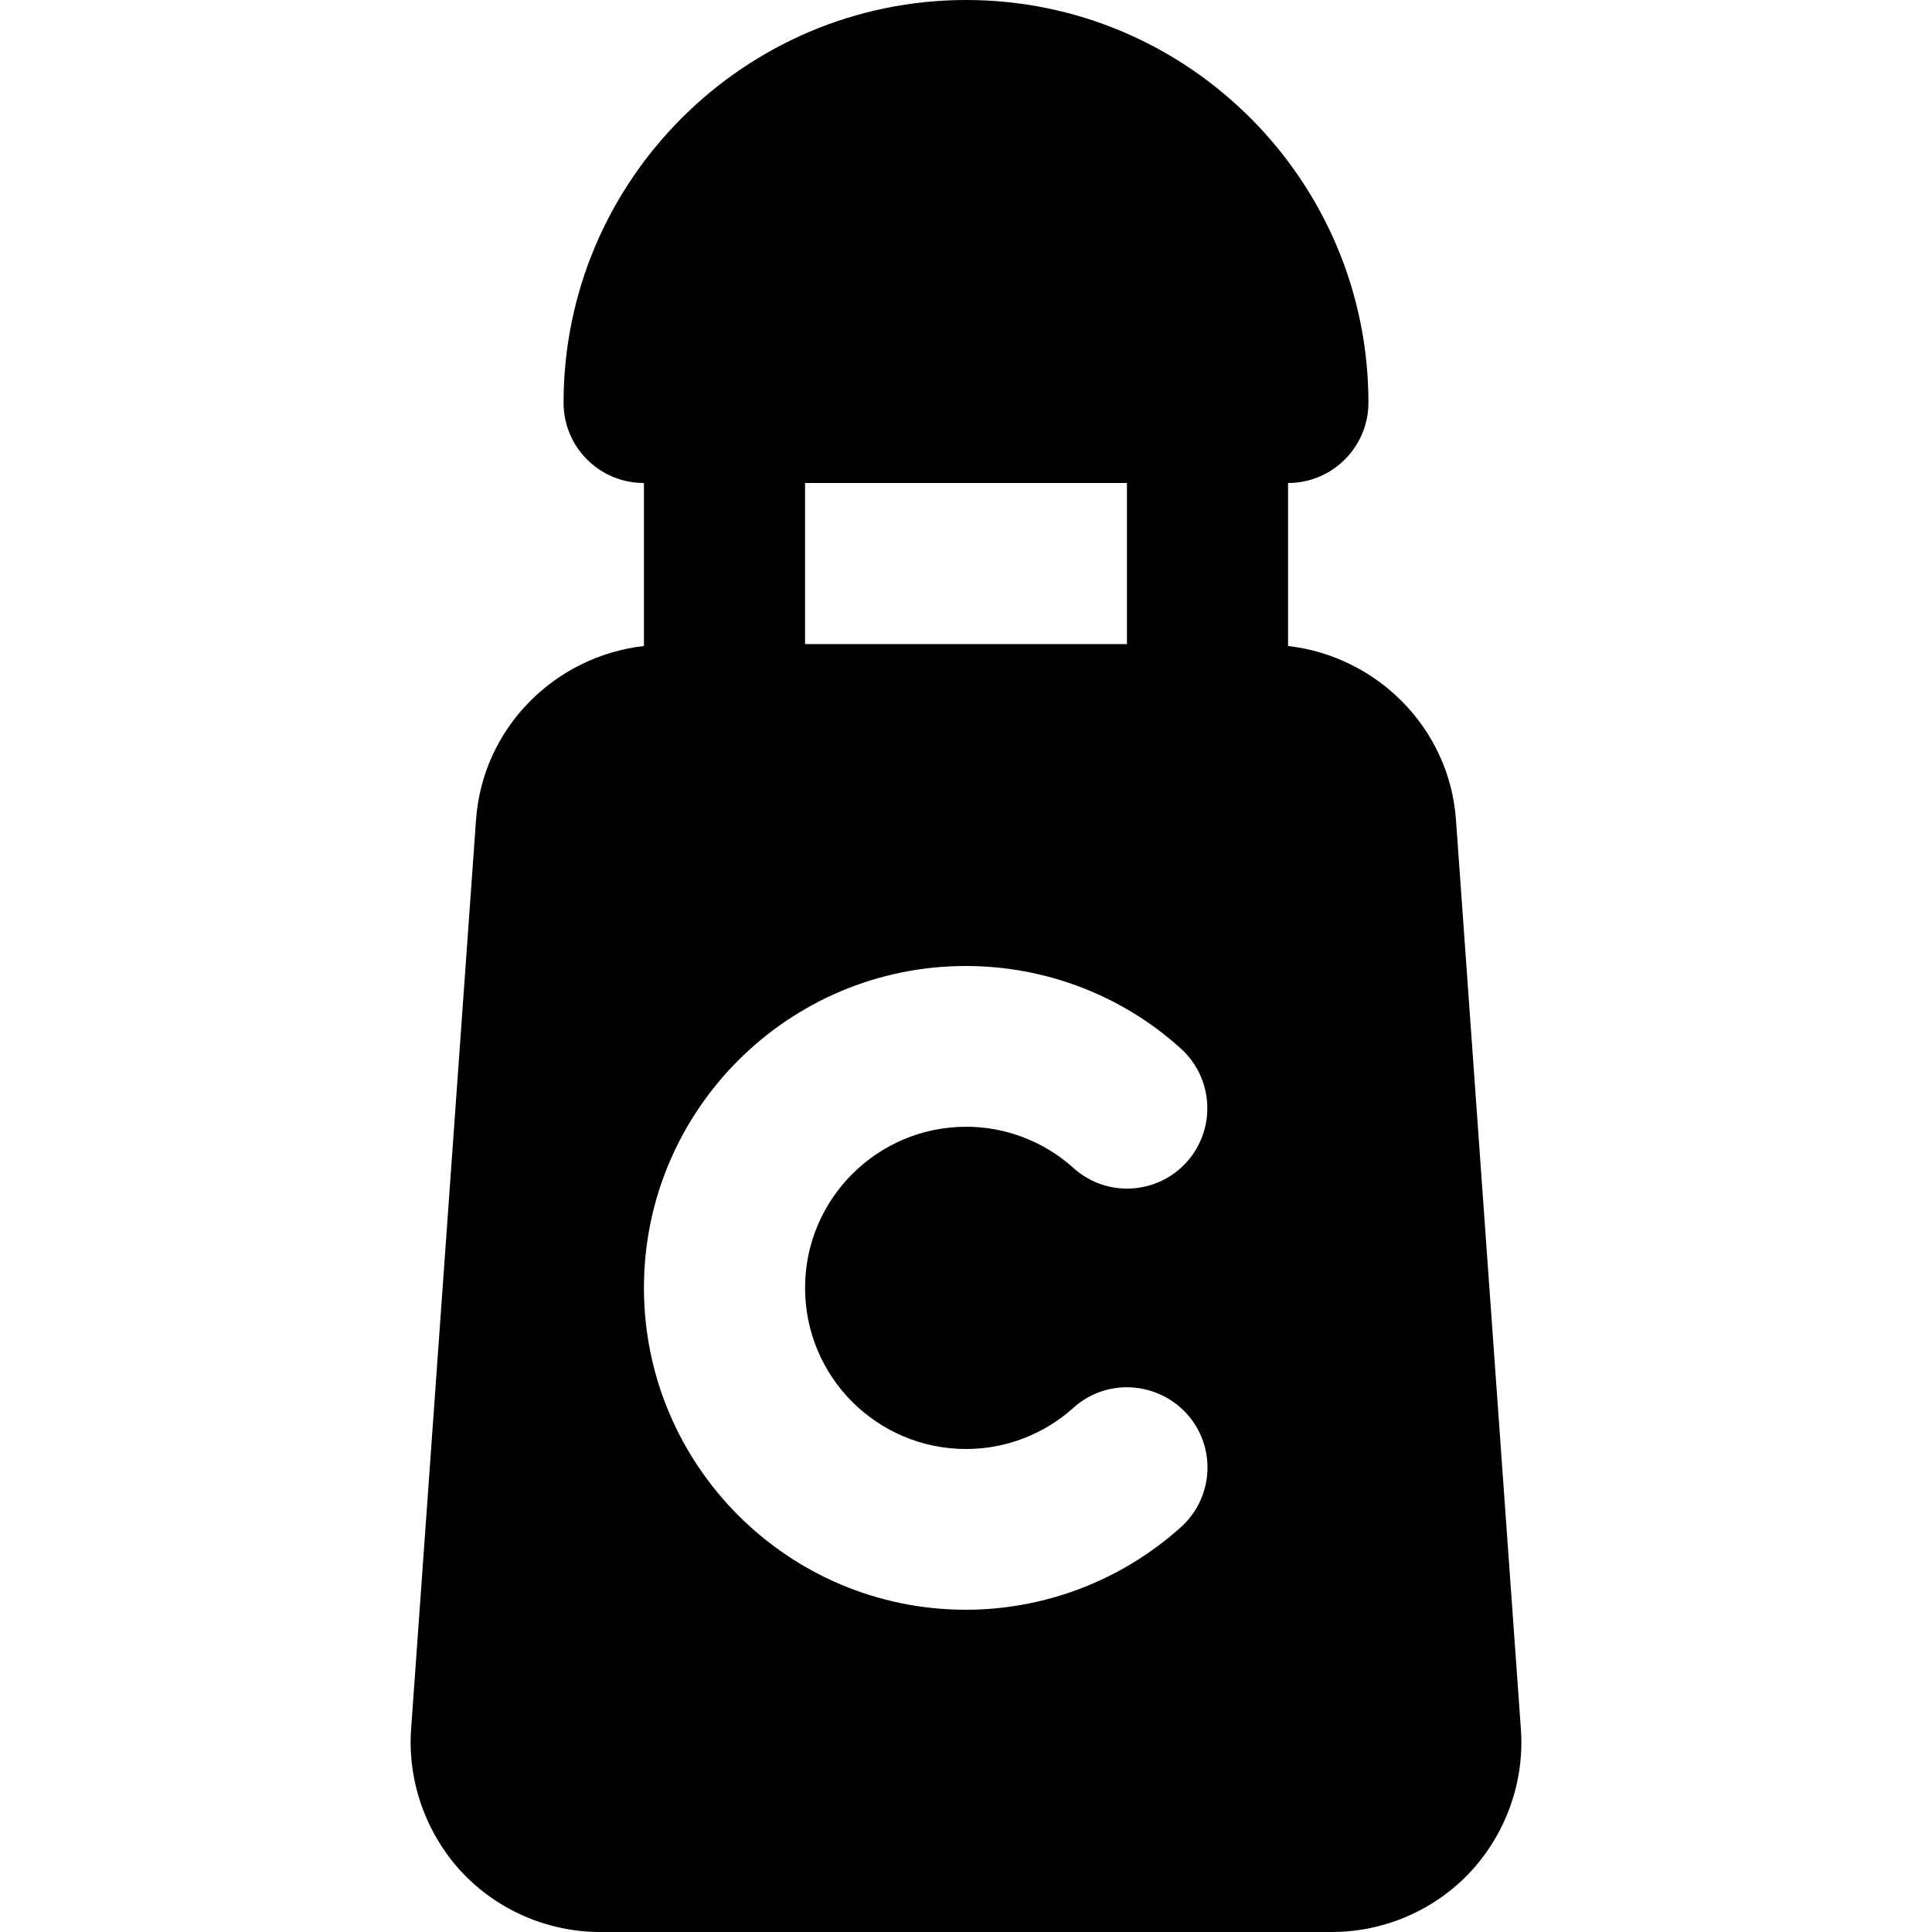 <?xml version="1.0" encoding="iso-8859-1"?>
<!-- Uploaded to: SVG Repo, www.svgrepo.com, Generator: SVG Repo Mixer Tools -->
<svg fill="#000000" height="800px" width="800px" version="1.1" id="Layer_1" xmlns="http://www.w3.org/2000/svg" xmlns:xlink="http://www.w3.org/1999/xlink" 
	 viewBox="0 0 512 512" xml:space="preserve">
<g>
	<g>
		<path d="M403.05,458.2l-17.2-240.9c-1.7-24.3-20.9-43.4-44.5-46.1V128c11.8,0,21.3-9.6,21.3-21.3c0-58.8-47.8-106.7-106.6-106.7
			c-58.8,0-106.7,47.9-106.7,106.7c0,11.8,9.5,21.3,21.3,21.3v43.2c-23.7,2.7-42.8,21.8-44.5,46.1l-17.2,240.9
			c-1,13.8,3.9,27.6,13.3,37.8c9.5,10.2,22.9,16,36.8,16h193.9c13.9,0,27.3-5.8,36.8-16C399.15,485.8,404.05,472.1,403.05,458.2z
			 M213.35,128h85.3v42.7h-85.3V128z M312.85,404.8c-15.6,14-35.9,21.8-56.9,21.8c-47.1,0-85.3-38.3-85.3-85.3
			c0-47.1,38.3-85.3,85.3-85.3c21,0,41.3,7.7,56.9,21.8c8.8,7.9,9.5,21.3,1.7,30.1c-7.9,8.8-21.4,9.5-30.1,1.6
			c-7.8-7-17.9-10.9-28.4-10.9c-23.5,0-42.7,19.1-42.7,42.7s19.1,42.7,42.7,42.7c10.5,0,20.6-3.9,28.4-10.9
			c8.7-7.9,22.2-7.1,30.1,1.6C322.45,383.5,321.65,397,312.85,404.8z"/>
	</g>
</g>
</svg>